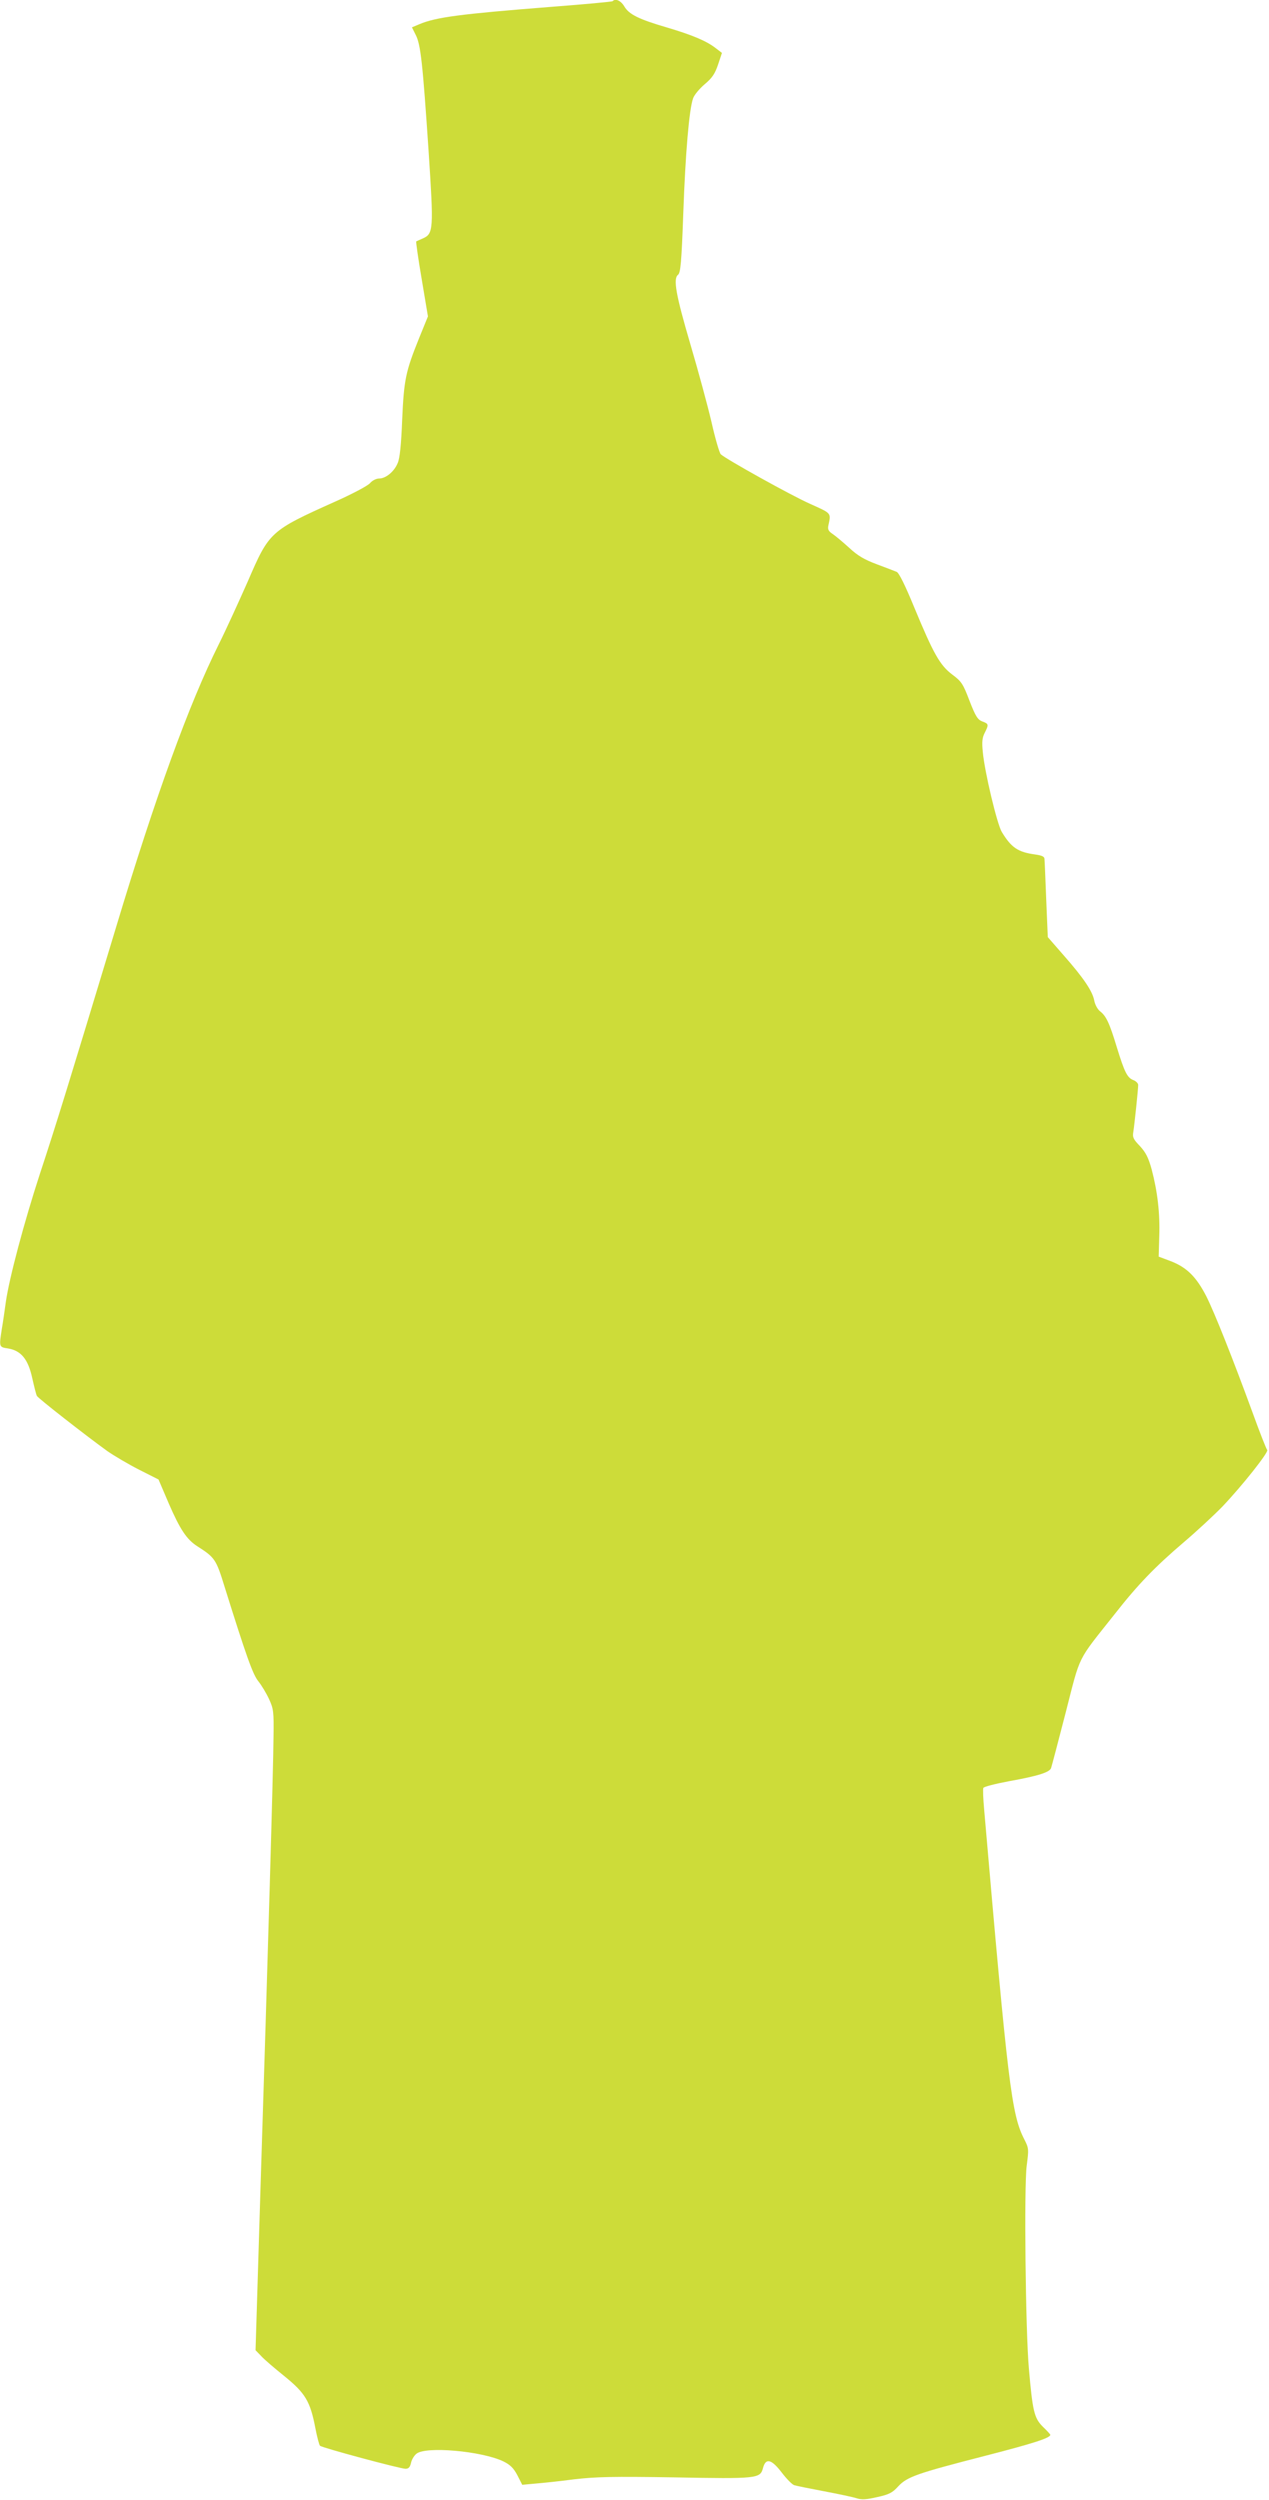 <?xml version="1.0" standalone="no"?>
<!DOCTYPE svg PUBLIC "-//W3C//DTD SVG 20010904//EN"
 "http://www.w3.org/TR/2001/REC-SVG-20010904/DTD/svg10.dtd">
<svg version="1.0" xmlns="http://www.w3.org/2000/svg"
 width="650pt" height="1280pt" viewBox="0 0 650 1280"
 preserveAspectRatio="xMidYMid meet">
<g transform="translate(0,1280) scale(0.1,-0.1)"
fill="#cddc39" stroke="none">
<path d="M3138 12794 c-3 -3 -145 -16 -314 -29 -471 -37 -590 -53 -676 -89
l-38 -16 19 -38 c26 -49 36 -146 66 -590 27 -413 26 -429 -32 -454 -15 -7 -30
-13 -31 -14 -2 -2 10 -88 28 -193 l32 -191 -46 -113 c-68 -169 -77 -210 -86
-417 -5 -126 -12 -197 -23 -221 -18 -44 -61 -79 -95 -79 -15 0 -35 -10 -47
-24 -11 -13 -92 -56 -180 -95 -332 -149 -336 -154 -445 -406 -46 -104 -113
-251 -150 -325 -151 -303 -322 -772 -526 -1449 -243 -803 -307 -1011 -390
-1262 -81 -249 -156 -530 -174 -654 -6 -44 -15 -107 -21 -141 -14 -91 -14 -91
32 -98 67 -11 103 -55 124 -151 10 -44 20 -85 24 -92 6 -12 248 -201 360 -282
36 -25 109 -68 164 -96 l99 -50 53 -124 c57 -131 91 -183 146 -218 89 -57 96
-66 139 -206 112 -358 145 -451 174 -486 16 -20 40 -60 54 -90 23 -50 25 -64
23 -195 -1 -158 -28 -1094 -67 -2320 l-25 -819 28 -29 c15 -17 69 -63 120
-104 106 -86 132 -128 158 -264 9 -47 20 -88 24 -92 9 -10 411 -118 438 -118
16 0 23 8 28 29 3 16 15 37 27 47 44 41 338 15 448 -39 34 -17 51 -34 70 -70
l25 -49 65 6 c36 3 126 12 200 22 114 13 194 15 515 10 423 -8 439 -6 453 47
14 54 43 47 96 -22 25 -33 54 -62 64 -65 9 -3 78 -17 152 -31 74 -14 150 -30
168 -36 25 -8 49 -7 105 6 60 13 78 22 107 54 46 50 95 67 445 157 249 64 335
92 335 108 0 2 -17 21 -39 42 -44 44 -52 80 -71 299 -17 192 -25 934 -11 1037
11 85 11 89 -13 136 -65 127 -83 280 -205 1687 -5 55 -7 105 -4 111 2 6 61 21
130 34 151 27 210 46 217 68 3 9 37 137 75 285 77 301 55 256 250 502 120 153
206 242 356 370 66 56 154 138 196 181 101 106 239 280 230 290 -5 5 -39 92
-76 194 -100 273 -192 505 -236 593 -51 99 -99 147 -180 179 l-64 24 3 105 c4
118 -9 228 -39 342 -17 61 -30 86 -60 119 -33 34 -39 45 -34 72 6 38 25 219
25 241 0 8 -11 20 -25 25 -31 12 -45 40 -85 170 -37 122 -54 158 -85 182 -13
10 -26 34 -30 55 -9 48 -54 115 -156 231 l-82 94 -8 191 c-4 106 -8 200 -9
209 0 12 -12 18 -47 23 -89 12 -123 35 -172 116 -24 41 -88 308 -97 410 -5 50
-3 72 10 97 21 42 21 46 -12 58 -24 9 -35 26 -66 106 -33 87 -41 99 -88 134
-64 48 -97 108 -195 344 -46 112 -78 177 -90 182 -10 4 -56 22 -102 39 -64 24
-98 44 -141 84 -32 29 -70 61 -85 71 -21 14 -26 23 -22 43 14 66 18 61 -93
111 -101 45 -431 229 -458 254 -7 7 -29 82 -48 167 -20 85 -68 262 -107 394
-75 255 -90 338 -64 358 13 10 18 64 27 317 11 308 30 529 50 586 6 18 33 50
60 73 38 32 52 53 68 100 l20 60 -34 26 c-47 36 -119 66 -247 104 -144 42
-195 67 -219 108 -18 30 -45 42 -60 27z"/>
</g>
</svg>
